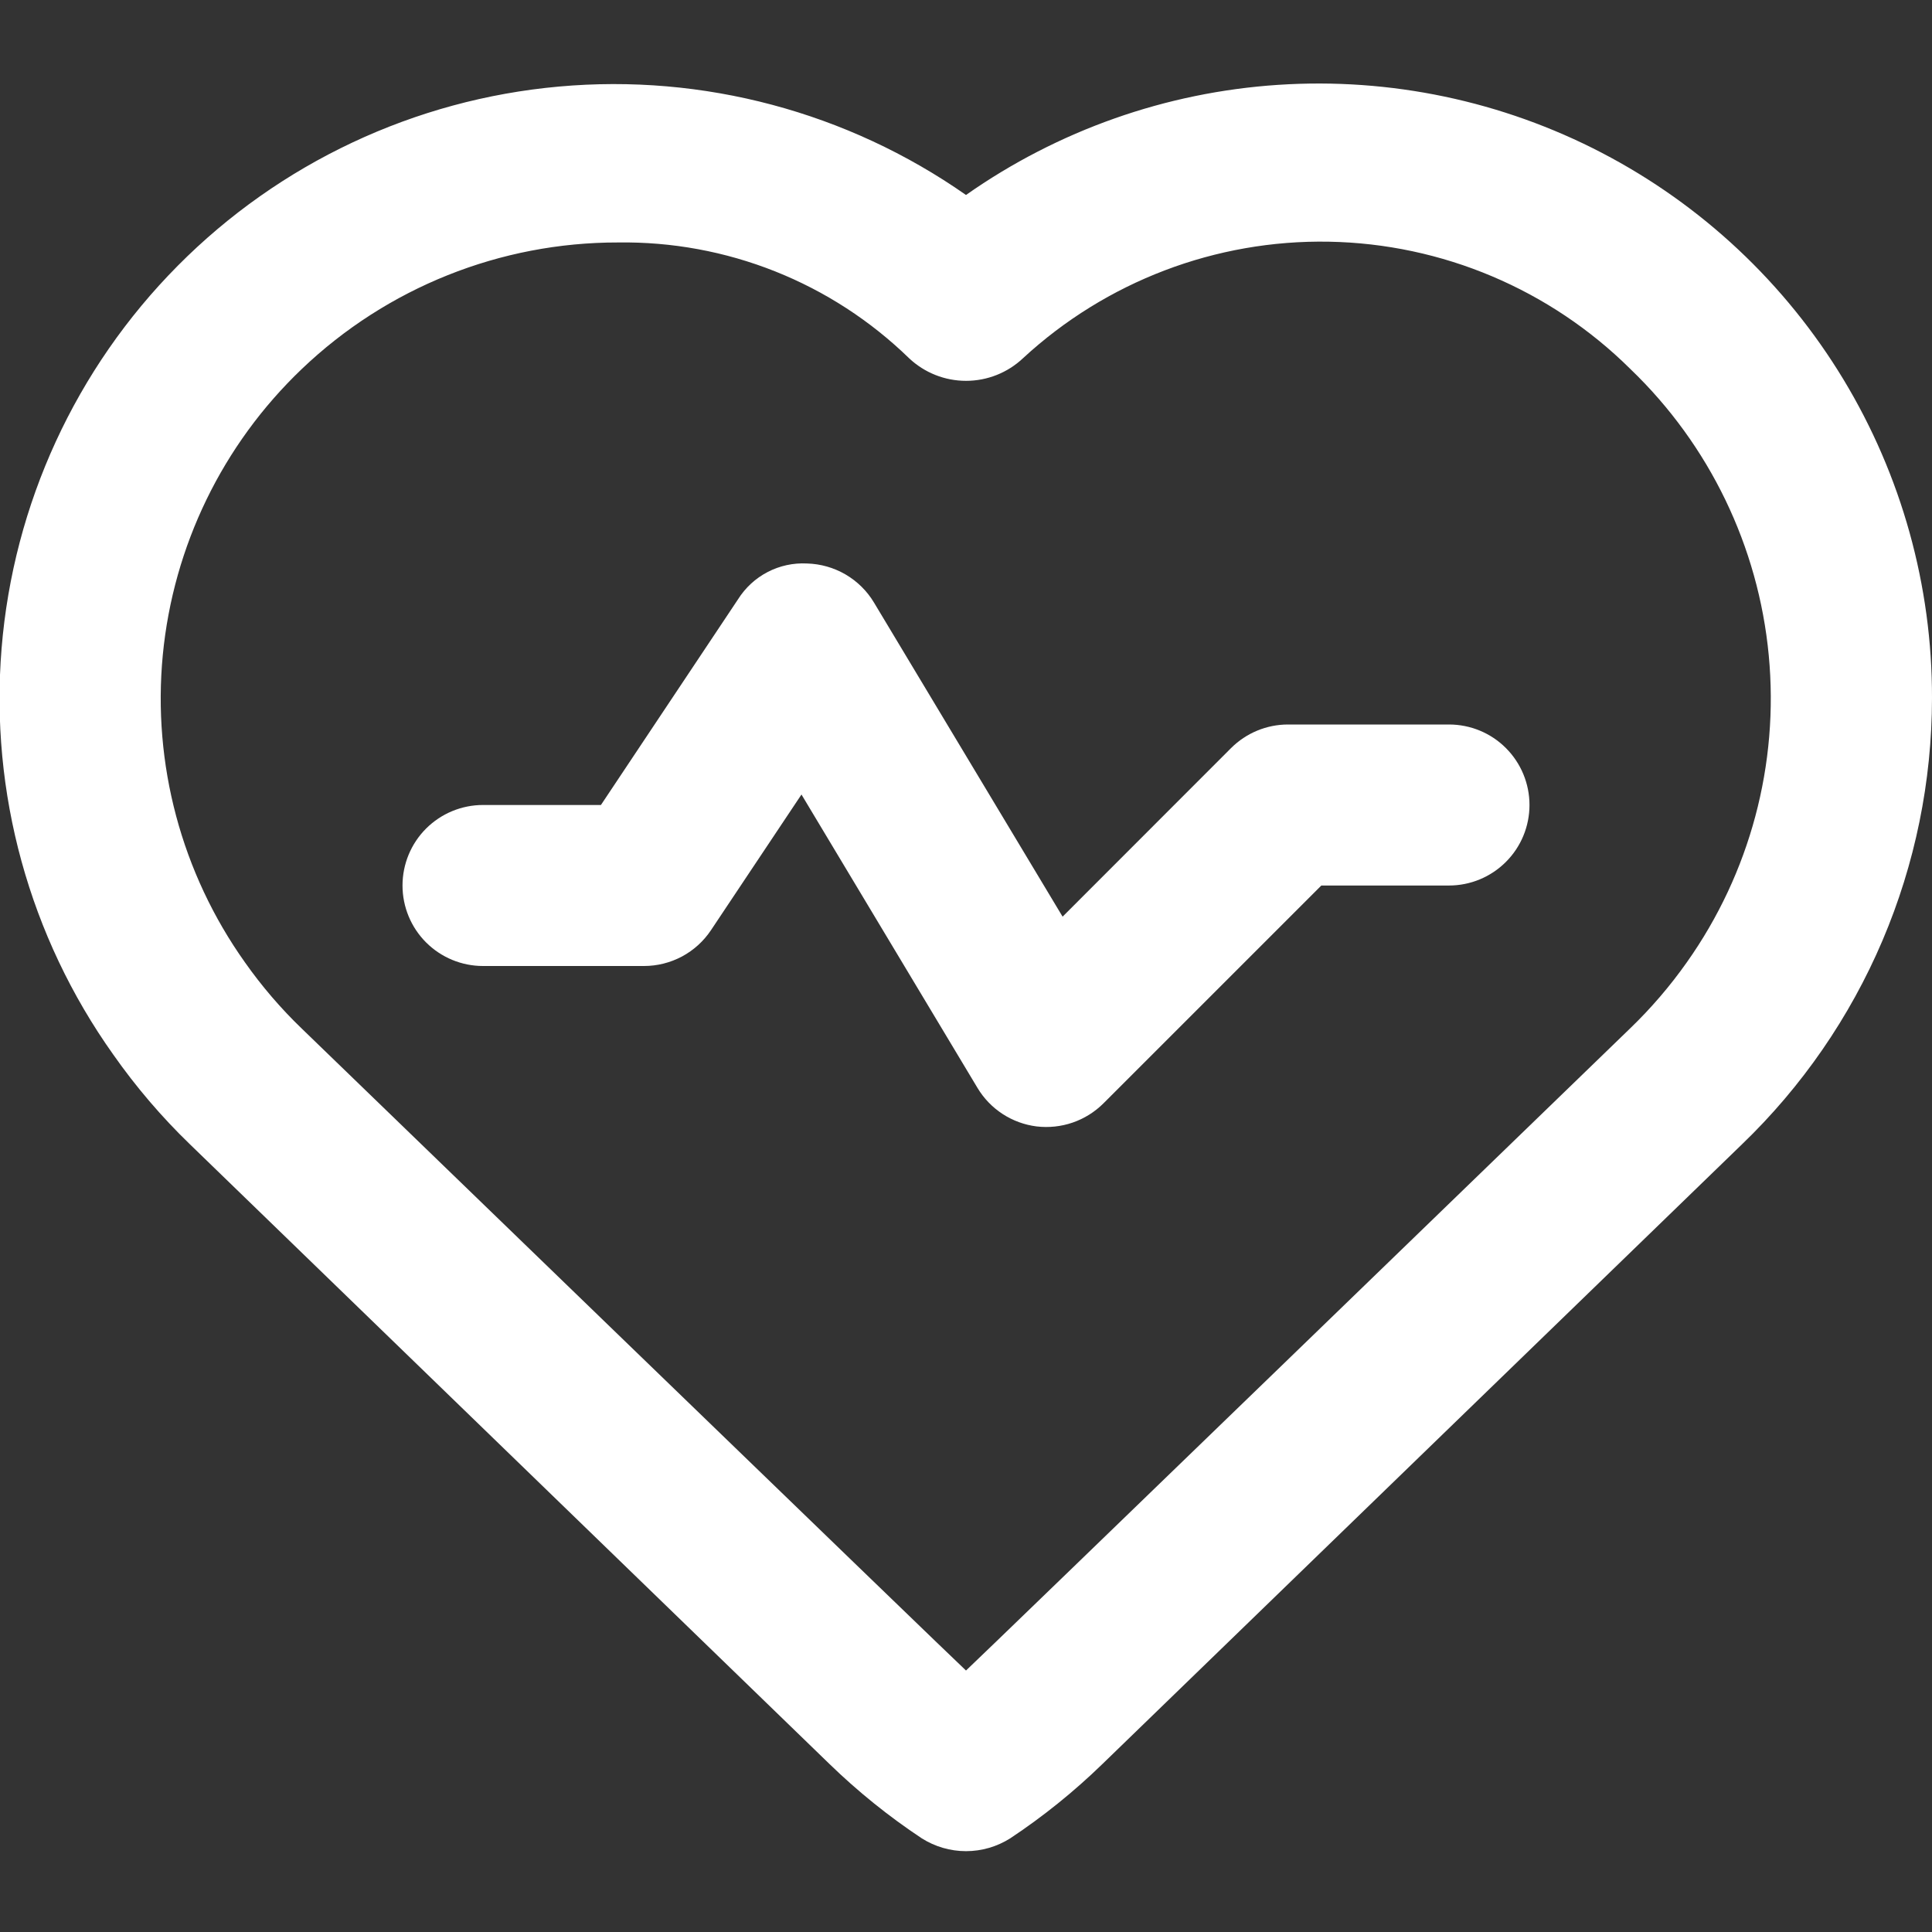 <svg xmlns="http://www.w3.org/2000/svg" width="50" height="50" viewBox="0 0 50 50" fill="none"><rect x="0" y="0" width="50" height="50" fill="#333333" stroke="none"/><g clip-path="url(#clip0_7_1065)"><path d="M4.915 29.614L21.471 45.656C22.205 46.368 23.002 47.01 23.854 47.575C24.197 47.792 24.594 47.908 25 47.908C25.406 47.908 25.803 47.792 26.146 47.575C26.997 47.01 27.794 46.368 28.527 45.656L45.083 29.614C46.637 28.119 47.873 26.326 48.718 24.342C49.562 22.359 49.998 20.225 50 18.069C50.006 15.16 49.212 12.305 47.706 9.816C46.2 7.328 44.039 5.301 41.459 3.957C38.879 2.613 35.98 2.004 33.077 2.196C30.174 2.388 27.38 3.374 25 5.046C21.929 2.898 18.198 1.904 14.466 2.24C10.733 2.575 7.239 4.218 4.6 6.878C1.961 9.538 0.346 13.045 0.041 16.78C-0.264 20.515 0.759 24.238 2.931 27.292C3.517 28.127 4.181 28.905 4.915 29.614ZM7.81 9.55C10.015 7.444 12.947 6.271 15.996 6.275C17.387 6.255 18.767 6.509 20.06 7.023C21.352 7.537 22.53 8.301 23.527 9.271C23.926 9.647 24.453 9.856 25.001 9.856C25.549 9.856 26.076 9.647 26.475 9.271C28.627 7.283 31.463 6.203 34.392 6.255C37.321 6.308 40.116 7.489 42.196 9.552C44.238 11.512 45.508 14.141 45.775 16.958C46.043 19.776 45.29 22.596 43.654 24.906C43.218 25.524 42.724 26.099 42.179 26.623C42.179 26.623 25.208 43.052 25 43.233C24.792 43.052 7.813 26.623 7.813 26.623C7.267 26.098 6.774 25.523 6.338 24.904C4.697 22.595 3.943 19.772 4.213 16.953C4.484 14.133 5.761 11.505 7.81 9.55Z" fill="white"></path><path d="M12.5 25H16.667C17.01 25 17.347 24.915 17.65 24.754C17.952 24.592 18.21 24.358 18.4 24.073L20.742 20.562L25.298 28.156C25.461 28.428 25.683 28.658 25.949 28.831C26.214 29.003 26.515 29.113 26.829 29.152C27.143 29.189 27.462 29.155 27.761 29.052C28.06 28.949 28.332 28.779 28.556 28.556L34.196 22.917H37.5C38.053 22.917 38.583 22.697 38.973 22.306C39.364 21.916 39.583 21.386 39.583 20.833C39.583 20.281 39.364 19.751 38.973 19.36C38.583 18.969 38.053 18.75 37.5 18.75H33.333C32.781 18.75 32.251 18.97 31.86 19.36L27.5 23.723L22.621 15.598C22.441 15.296 22.186 15.044 21.883 14.867C21.579 14.69 21.235 14.592 20.883 14.583C20.53 14.565 20.179 14.641 19.866 14.804C19.552 14.967 19.288 15.211 19.1 15.51L15.552 20.833H12.5C11.947 20.833 11.418 21.053 11.027 21.443C10.636 21.834 10.417 22.364 10.417 22.917C10.417 23.469 10.636 23.999 11.027 24.39C11.418 24.78 11.947 25 12.5 25Z" fill="white"></path></g><defs><clipPath id="clip0_7_1065"><rect width="50" height="50" fill="white"></rect></clipPath></defs></svg>